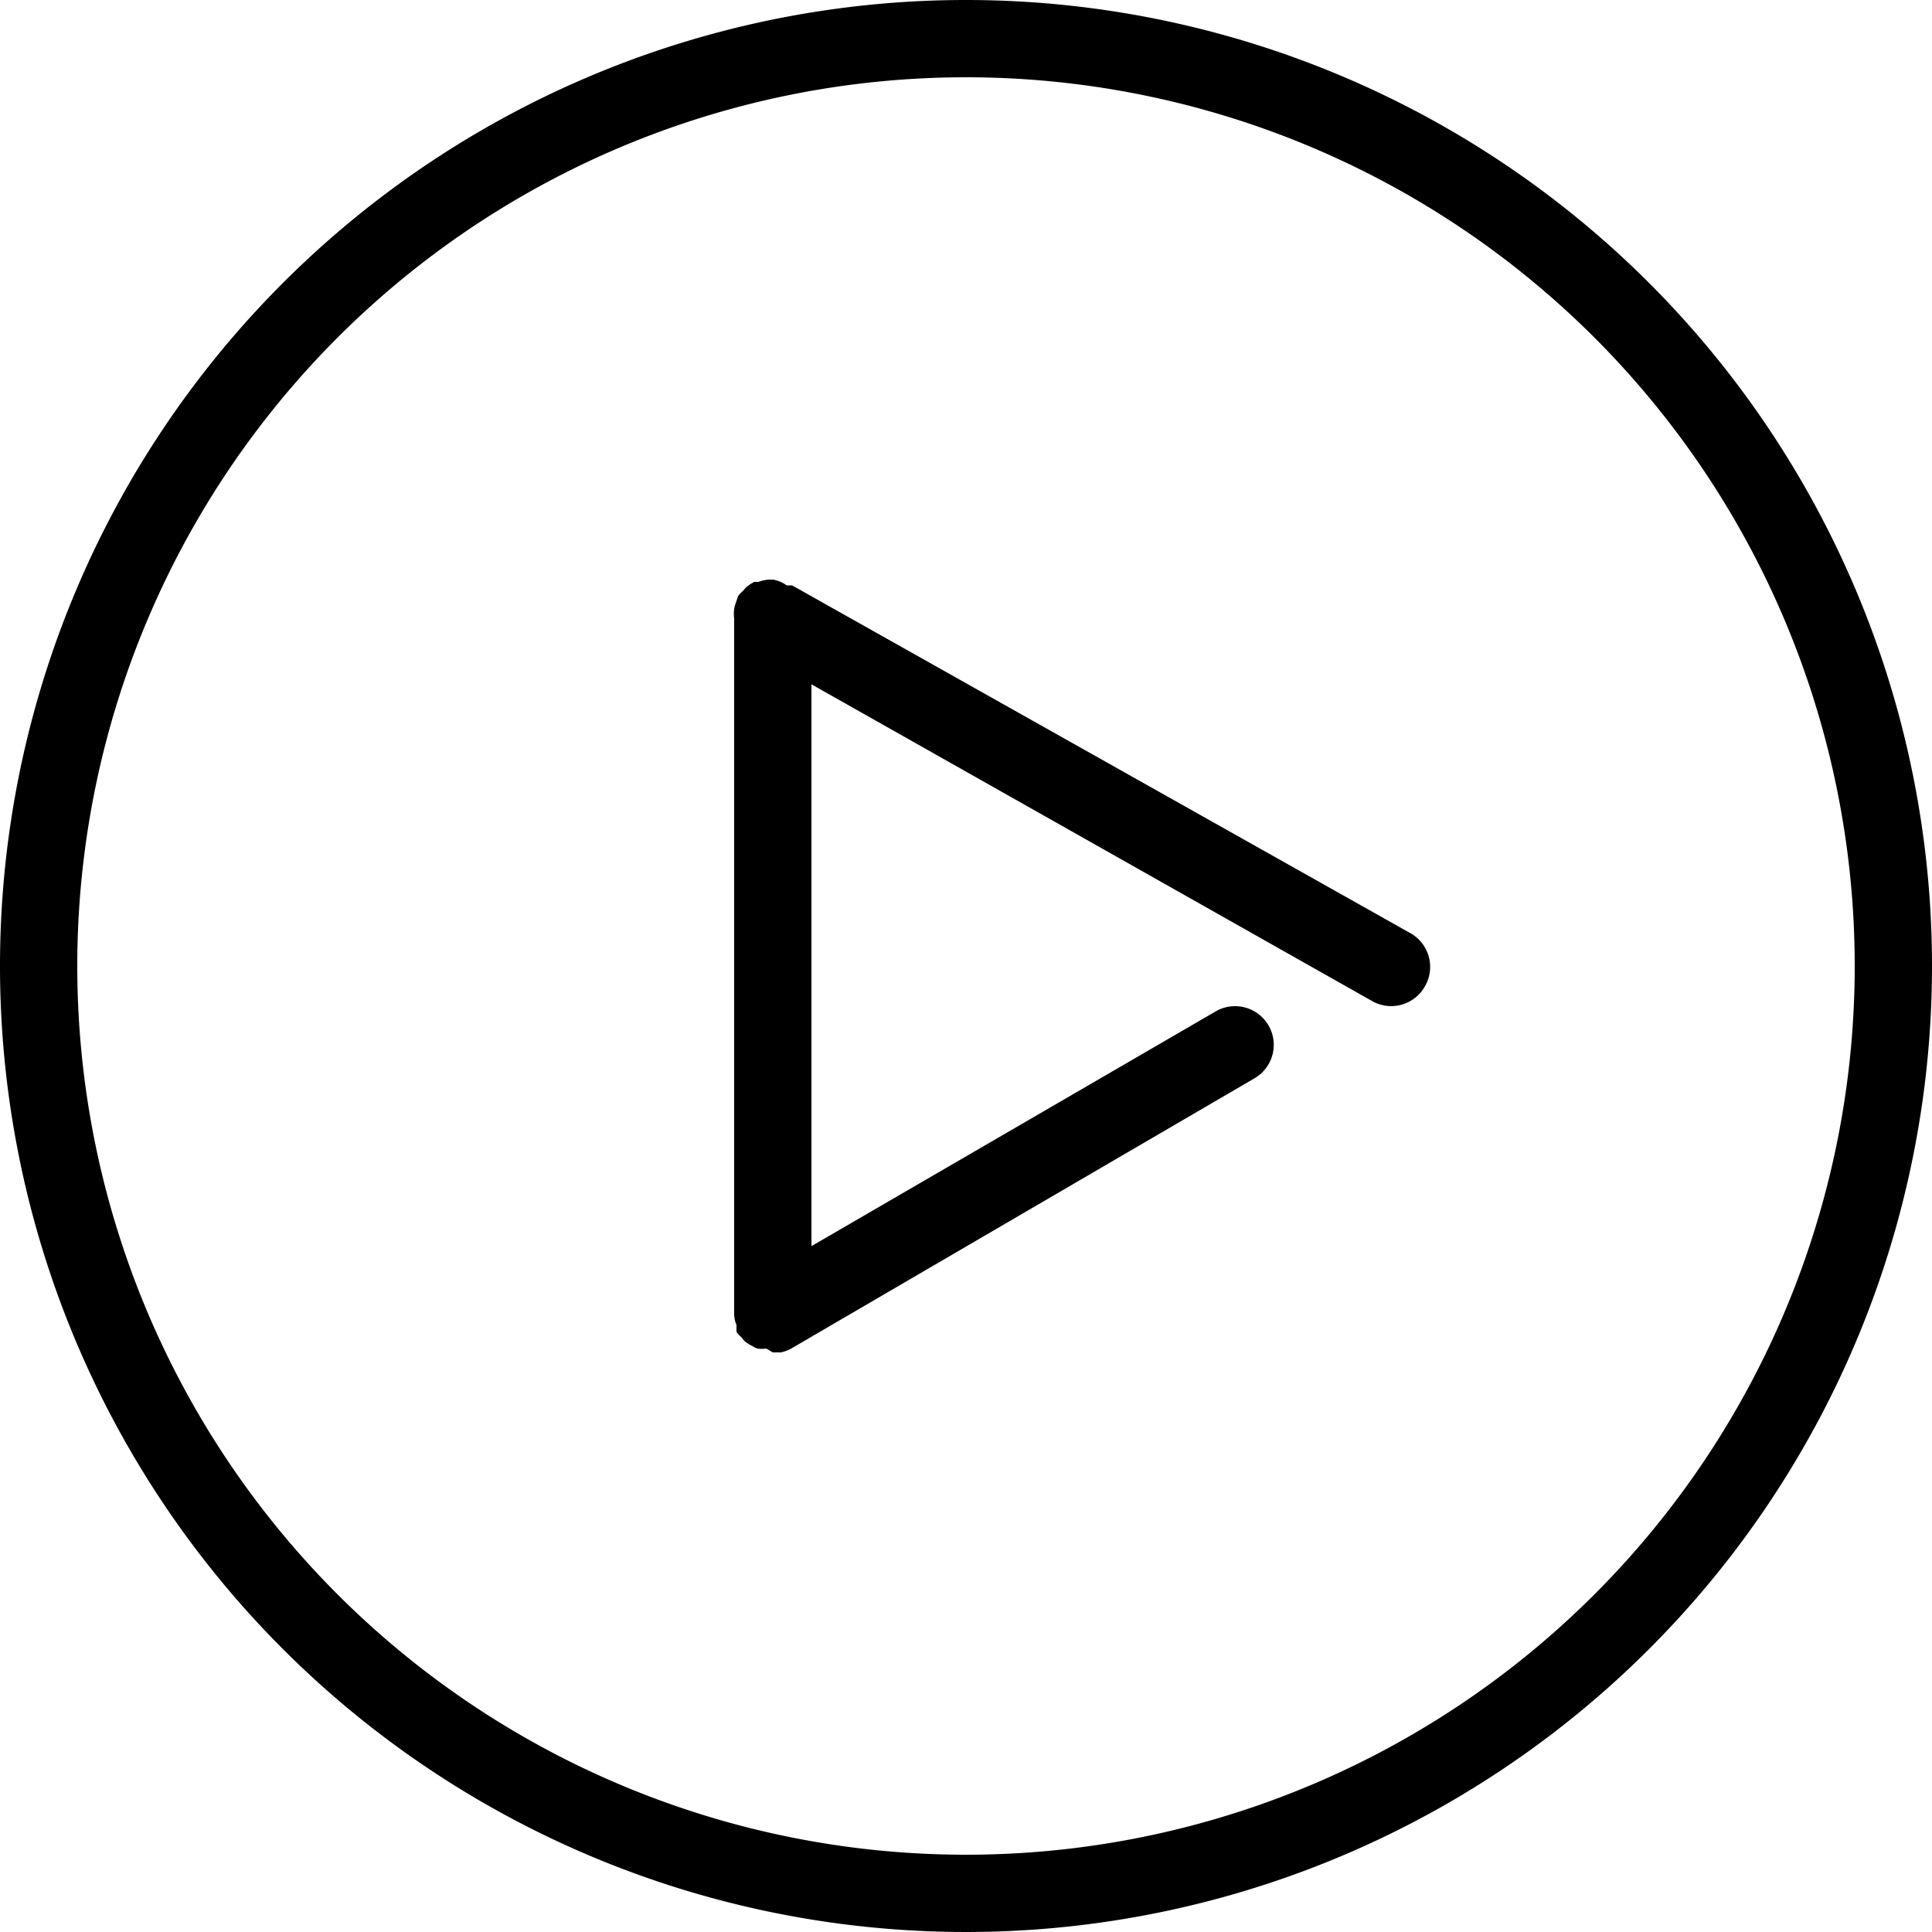 <svg xmlns="http://www.w3.org/2000/svg" viewBox="0 0 50 50"><defs><style>.cls-1{fill-rule:evenodd;}</style></defs><title>play-btn-2</title><g data-name="Layer 2"><g id="play"><g id="Ellipse_834" data-name="Ellipse 834"><path d="M25,2A23,23,0,1,1,2,25,23,23,0,0,1,25,2m0-2A25,25,0,1,0,50,25,25,25,0,0,0,25,0Z"/></g><g id="play-2" data-name="play"><path class="cls-1" d="M36.5,24.15l-16-9-.14,0h0A.84.84,0,0,0,20,15h-.09a.88.88,0,0,0-.28.06l-.11,0a1.07,1.07,0,0,0-.22.15l-.08.09a.74.74,0,0,0-.12.13,2697278881056,2697278881056,0,0,1-.06.18A.8.8,0,0,0,19,16V34a0,0,0,0,0,0,0,.75.75,0,0,0,.06.29s0,.07,0,.09,0,.06,0,.09a.89.89,0,0,0,.13.14l.07.09a1,1,0,0,0,.22.14.45.45,0,0,0,.12.06.86.86,0,0,0,.23,0L20,35h.06l.15,0a1.06,1.06,0,0,0,.25-.09h0l12-7a1,1,0,0,0,.37-1.37,1,1,0,0,0-1.36-.37L21,32.25V17.71l14.48,8.18a1,1,0,0,0,1.4-.37A1,1,0,0,0,36.5,24.15Z"/></g></g></g></svg>